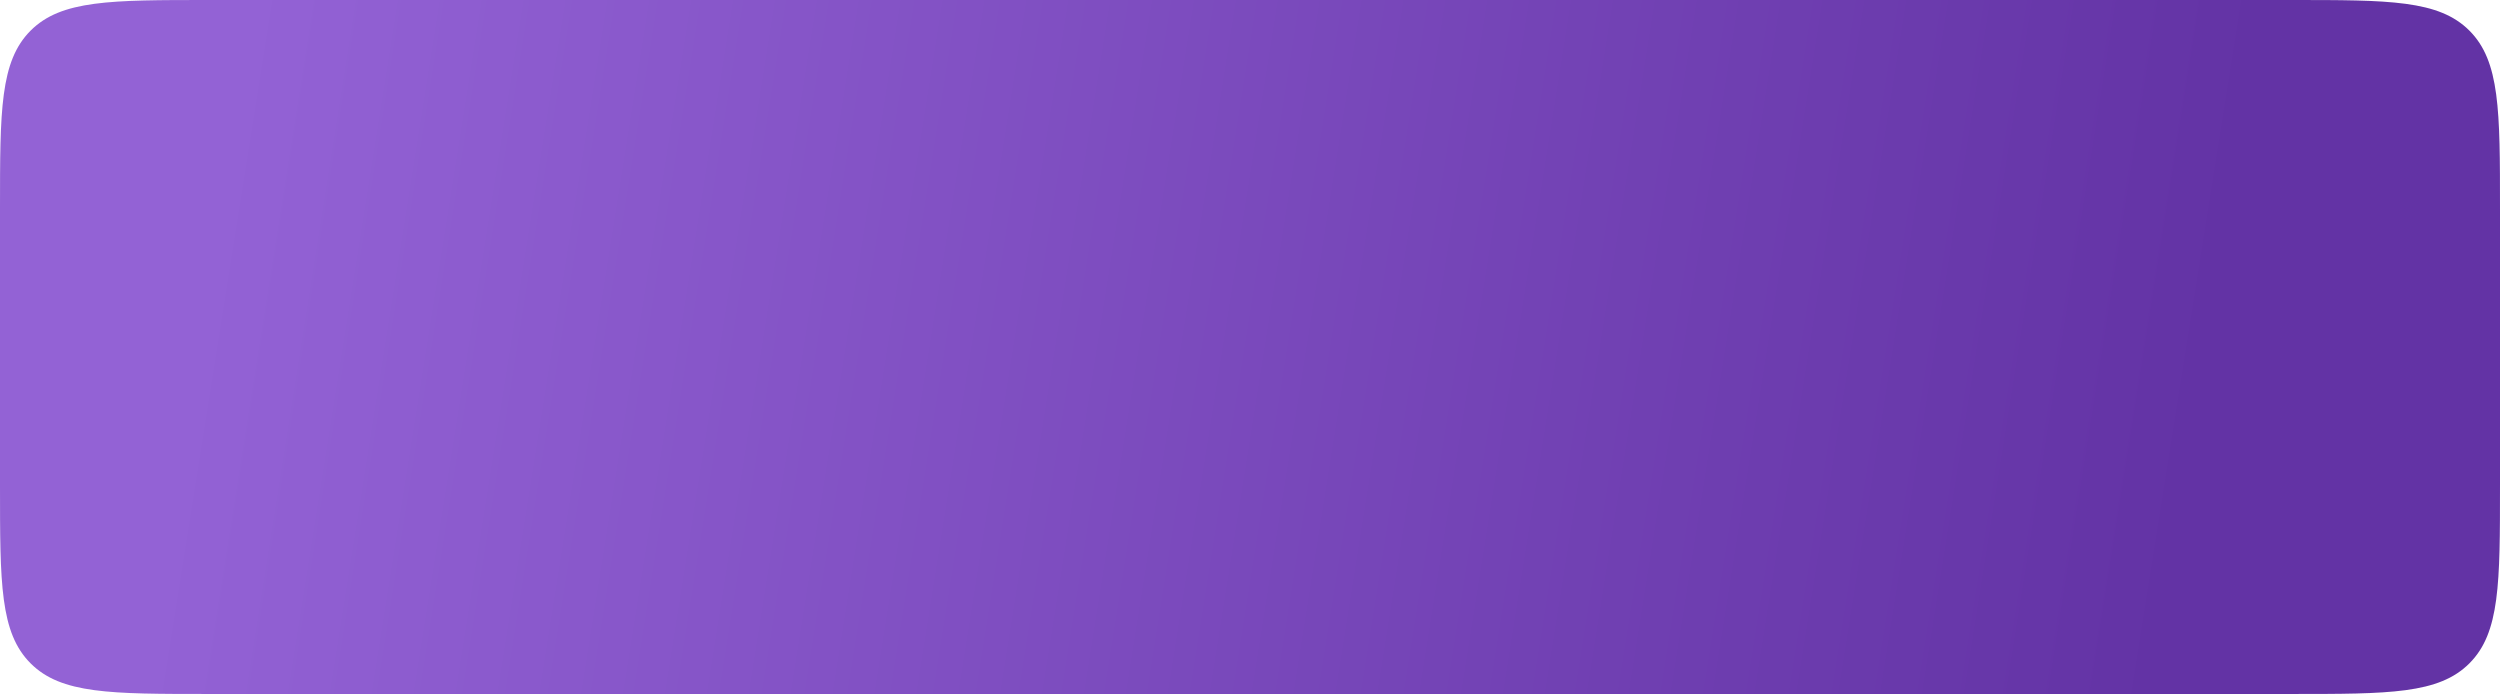 <?xml version="1.0" encoding="UTF-8"?> <svg xmlns="http://www.w3.org/2000/svg" width="2392" height="664" viewBox="0 0 2392 664" fill="none"> <path d="M0 200C0 105.719 0 58.579 29.289 29.289C58.579 0 105.719 0 200 0H2192C2286.28 0 2333.42 0 2362.71 29.289C2392 58.579 2392 105.719 2392 200V464C2392 558.281 2392 605.421 2362.71 634.711C2333.42 664 2286.28 664 2192 664H200C105.719 664 58.579 664 29.289 634.711C0 605.421 0 558.281 0 464V200Z" fill="url(#paint0_linear_148_1524)"></path> <defs> <linearGradient id="paint0_linear_148_1524" x1="222" y1="116" x2="2098.98" y2="413.992" gradientUnits="userSpaceOnUse"> <stop stop-color="#9362D5"></stop> <stop offset="1" stop-color="#6333A5"></stop> </linearGradient> </defs> </svg> 